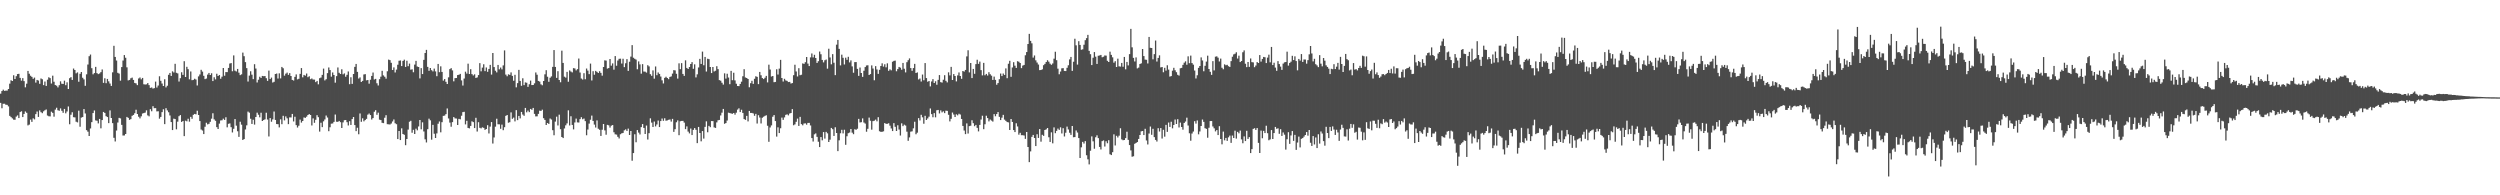 <?xml version="1.0" encoding="UTF-8"?>
<svg xmlns="http://www.w3.org/2000/svg" width="1920" height="150">
  <path d="M0 71.924h1v7.096H0zM1 69.936h1v13.203H1zM2 68.855h1v10.838H2zM3 69.807h1v9.844H3zM4 69.607h1v10.804H4zM5 69.600h1v10.942H5zM6 68.336h1v13.386H6zM7 64.282h1v24.718H7zM8 61.647h1v28.330H8zM9 62.188h1v28.744H9zM10 57.799h1v34.092H10zM11 60.676h1v31.314H11zM12 58.540h1v31.019H12zM13 56.859h1v31.745H13zM14 56.673h1v34.022H14zM15 59.806h1v26.261H15zM16 61.968h1v23.490H16zM17 59.988h1v29.906H17zM18 62.332h1v25.180H18zM19 67.061h1v18.544H19zM20 64.240h1v22.389H20zM21 54.467h1v41.819H21zM22 56.609h1v39.090H22zM23 58.148h1v33.714H23zM24 59.023h1v34.563H24zM25 60.542h1v30.335H25zM26 59.586h1v32.094H26zM27 63.445h1v24.210H27zM28 61.381h1v24.264H28zM29 61.824h1v27.977H29zM30 64.360h1v20.409H30zM31 60.254h1v25.933H31zM32 60.880h1v26.074H32zM33 65.366h1v20.116H33zM34 62.600h1v22.100H34zM35 65.982h1v18.105H35zM36 61.254h1v27.464H36zM37 59.350h1v29.929H37zM38 59.982h1v29.399H38zM39 64.128h1v21.625H39zM40 58.116h1v28.589H40zM41 62.786h1v26.824H41zM42 65.334h1v18.856H42zM43 65.781h1v16.964H43zM44 67.100h1v17.594H44zM45 65.416h1v19.697H45zM46 62.467h1v20.769H46zM47 64.285h1v20.809H47zM48 64.462h1v22.154H48zM49 61.969h1v21.700H49zM50 65.452h1v21.604H50zM51 63.219h1v22.378H51zM52 68.365h1v13.383H52zM53 60.053h1v35.376H53zM54 59.215h1v28.893H54zM55 61.375h1v24.823H55zM56 52.631h1v37.395H56zM57 53.776h1v36.390H57zM58 56.294h1v37.178H58zM59 55.594h1v38.430H59zM60 62.787h1v22.208H60zM61 56.681h1v40.668H61zM62 55.310h1v34.990H62zM63 59.678h1v30.253H63zM64 60.959h1v22.780H64zM65 65.913h1v21.245H65zM66 57.073h1v42.858H66zM67 49.539h1v51.589H67zM68 43.152h1v61.279H68zM69 41.883h1v56.773H69zM70 52.353h1v41.420H70zM71 57.078h1v29.769H71zM72 56.127h1v28.707H72zM73 51.374h1v41.071H73zM74 56.186h1v36.533H74zM75 56.933h1v37.849H75zM76 56.432h1v34.912H76zM77 55.419h1v43.124H77zM78 53.346h1v38.847H78zM79 63.665h1v22.301H79zM80 60.103h1v26.613H80zM81 63.889h1v25.341H81zM82 60.607h1v29.312H82zM83 62.475h1v32.079H83zM84 64.179h1v20.588H84zM85 66.001h1v24.609H85zM86 55.569h1v38.981H86zM87 35.169h1v70.679H87zM88 43.723h1v64.945H88zM89 46.498h1v53.762H89zM90 55.914h1v38.177H90zM91 56.527h1v33.982H91zM92 61.947h1v28.984H92zM93 51.482h1v44.405H93zM94 46.492h1v57.583H94zM95 42.309h1v61.718H95zM96 44.338h1v58.570H96zM97 51.723h1v38.102H97zM98 61.767h1v28.743H98zM99 61.371h1v30.679H99zM100 60.119h1v31.381H100zM101 59.608h1v29.329H101zM102 61.372h1v26.873H102zM103 63.693h1v23.315H103zM104 64.036h1v20.218H104zM105 65.407h1v22.163H105zM106 60.257h1v29.409H106zM107 59.475h1v31.475H107zM108 60.934h1v28.417H108zM109 59.855h1v27.353H109zM110 64.708h1v22.149H110zM111 64.916h1v21.561H111zM112 64.761h1v19.966H112zM113 63.811h1v24.800H113zM114 65.404h1v23.958H114zM115 67.465h1v16.387H115zM116 67.195h1v18.271H116zM117 68.041h1v13.546H117zM118 67.667h1v15.413H118zM119 62.682h1v20.378H119zM120 67.201h1v18.329H120zM121 65.664h1v19.807H121zM122 58.588h1v32.572H122zM123 62.058h1v27.762H123zM124 64.157h1v21.940H124zM125 66.027h1v17.888H125zM126 60.885h1v34.435H126zM127 67.112h1v15.966H127zM128 65.847h1v18.930H128zM129 57.435h1v28.791H129zM130 55.988h1v32.670H130zM131 58.339h1v35.415H131zM132 54.801h1v45.080H132zM133 55.664h1v35.491H133zM134 49.021h1v42.411H134zM135 55.901h1v43.434H135zM136 56.393h1v37.053H136zM137 62.623h1v26.612H137zM138 60.055h1v28.296H138zM139 55.495h1v38.161H139zM140 57.517h1v35.386H140zM141 47.007h1v57.538H141zM142 59.134h1v33.532H142zM143 51.293h1v41.904H143zM144 53.140h1v38.056H144zM145 60.949h1v32.477H145zM146 54.887h1v34.842H146zM147 61.612h1v29.643H147zM148 61.331h1v26.814H148zM149 60.459h1v27.024H149zM150 61.068h1v26.763H150zM151 65.648h1v19.370H151zM152 58.649h1v29.660H152zM153 57.171h1v35.810H153zM154 53.582h1v45.892H154zM155 54.994h1v45.234H155zM156 58.222h1v44.759H156zM157 60.759h1v36.572H157zM158 60.314h1v33.954H158zM159 57.307h1v38.255H159zM160 56.015h1v39.071H160zM161 57.607h1v35.946H161zM162 56.252h1v34.880H162zM163 62.254h1v24.754H163zM164 59.345h1v32.377H164zM165 60.980h1v31.803H165zM166 56.620h1v41.025H166zM167 58.375h1v40.700H167zM168 57.589h1v37.334H168zM169 60.484h1v32.046H169zM170 58.870h1v33.487H170zM171 52.245h1v38.871H171zM172 58.178h1v33.923H172zM173 55.359h1v34.701H173zM174 55.418h1v42.379H174zM175 52.198h1v42.869H175zM176 48.772h1v46.024H176zM177 48.445h1v49.264H177zM178 54.746h1v47.008H178zM179 42.553h1v56.366H179zM180 54.268h1v37.171H180zM181 54.871h1v41.662H181zM182 52.957h1v47.865H182zM183 55.786h1v49.325H183zM184 57.714h1v35.796H184zM185 57.094h1v38.635H185zM186 40.398h1v67.102H186zM187 43.176h1v63.648H187zM188 47.718h1v51.698H188zM189 52.329h1v43.943H189zM190 62.634h1v23.059H190zM191 58.048h1v28.502H191zM192 54.735h1v36.472H192zM193 57.360h1v37.802H193zM194 60.798h1v31.144H194zM195 49.297h1v46.418H195zM196 52.642h1v37.217H196zM197 63.324h1v23.228H197zM198 61.260h1v26.856H198zM199 58.936h1v31.171H199zM200 59.862h1v26.703H200zM201 58.341h1v34.590H201zM202 58.546h1v33.664H202zM203 58.442h1v33.197H203zM204 60.034h1v26.559H204zM205 62.108h1v29.690H205zM206 54.211h1v50.572H206zM207 60.698h1v30.001H207zM208 59.582h1v33.897H208zM209 63.359h1v28.334H209zM210 62.801h1v22.833H210zM211 56.837h1v35.262H211zM212 56.490h1v38.807H212zM213 60.315h1v35.088H213zM214 56.333h1v41.516H214zM215 60.205h1v31.435H215zM216 51.396h1v43.972H216zM217 52.404h1v36.524H217zM218 58.124h1v34.324H218zM219 56.590h1v32.789H219zM220 55.763h1v35.098H220zM221 57.511h1v37.849H221zM222 56.178h1v33.961H222zM223 58.347h1v31.842H223zM224 61.391h1v26.090H224zM225 61.871h1v31.433H225zM226 59.050h1v30.585H226zM227 57.156h1v38.949H227zM228 60.983h1v36.959H228zM229 60.518h1v36.067H229zM230 56.730h1v35.132H230zM231 52.295h1v41.837H231zM232 59.392h1v33.516H232zM233 57.539h1v32.698H233zM234 58.114h1v32.404H234zM235 56.480h1v33.134H235zM236 59.287h1v29.058H236zM237 58.558h1v29.025H237zM238 60.812h1v27.521H238zM239 60.281h1v36.076H239zM240 61.089h1v29.833H240zM241 61.144h1v33.168H241zM242 63.056h1v28.960H242zM243 62.156h1v26.322H243zM244 64.764h1v25.234H244zM245 60.038h1v41.024H245zM246 59.544h1v34.693H246zM247 57.491h1v40.153H247zM248 52.685h1v40.515H248zM249 61.727h1v29.999H249zM250 60.843h1v27.864H250zM251 56.158h1v34.103H251zM252 51.792h1v48.972H252zM253 53.789h1v43.962H253zM254 58.897h1v36.071H254zM255 55.659h1v39.151H255zM256 57.608h1v35.964H256zM257 63.495h1v24.440H257zM258 58.476h1v35.018H258zM259 51.796h1v41.781H259zM260 55.898h1v36.993H260zM261 56.813h1v37.045H261zM262 53.197h1v45.131H262zM263 57.088h1v36.910H263zM264 56.394h1v35.941H264zM265 58.909h1v33.270H265zM266 57.462h1v36.377H266zM267 54.888h1v41.458H267zM268 64.645h1v28.425H268zM269 59.365h1v36.577H269zM270 64.409h1v27.040H270zM271 56.807h1v33.058H271zM272 51.346h1v44.718H272zM273 49.083h1v51.611H273zM274 55.194h1v42.903H274zM275 60.319h1v42.788H275zM276 59.425h1v27.720H276zM277 62.907h1v30.615H277zM278 62.093h1v28.790H278zM279 57.195h1v36.000H279zM280 56.915h1v35.275H280zM281 61.701h1v29.585H281zM282 61.442h1v26.608H282zM283 64.240h1v22.936H283zM284 61.232h1v27.155H284zM285 58.312h1v33.489H285zM286 55.704h1v34.965H286zM287 61.007h1v24.797H287zM288 60.591h1v24.037H288zM289 63.967h1v24.194H289zM290 65.637h1v20.897H290zM291 60.837h1v31.071H291zM292 58.905h1v33.303H292zM293 54.373h1v39.935H293zM294 57.913h1v36.657H294zM295 58.948h1v31.479H295zM296 60.426h1v28.062H296zM297 54.740h1v40.654H297zM298 45.792h1v49.682H298zM299 46.188h1v49.467H299zM300 48.252h1v46.641H300zM301 53.738h1v39.546H301zM302 51.771h1v39.999H302zM303 55.643h1v39.050H303zM304 53.473h1v41.938H304zM305 49.723h1v57.062H305zM306 46.656h1v53.973H306zM307 46.426h1v61.149H307zM308 50.726h1v47.817H308zM309 46.772h1v56.134H309zM310 45.810h1v57.730H310zM311 51.409h1v60.126H311zM312 46.626h1v60.146H312zM313 50.854h1v48.675H313zM314 48.867h1v44.632H314zM315 53.520h1v39.237H315zM316 53.245h1v48.672H316zM317 55.505h1v44.159H317zM318 49.623h1v53.290H318zM319 46.766h1v52.062H319zM320 51.081h1v48.992H320zM321 51.445h1v45.668H321zM322 60.191h1v31.971H322zM323 52.314h1v47.026H323zM324 56.908h1v37.025H324zM325 45.978h1v54.965H325zM326 40.722h1v66.305H326zM327 38.293h1v71.139H327zM328 51.361h1v47.888H328zM329 54.364h1v36.796H329zM330 52.216h1v40.198H330zM331 53.932h1v53.310H331zM332 54.823h1v41.061H332zM333 52.678h1v50.018H333zM334 54.857h1v51.132H334zM335 58.526h1v43.914H335zM336 49.103h1v45.902H336zM337 55.441h1v37.839H337zM338 50.946h1v50.667H338zM339 55.232h1v38.632H339zM340 61.923h1v27.038H340zM341 60.743h1v28.041H341zM342 62.838h1v24.810H342zM343 64.527h1v18.753H343zM344 59.388h1v31.608H344zM345 53.094h1v41.075H345zM346 52.338h1v45.018H346zM347 54.065h1v39.737H347zM348 62.466h1v27.419H348zM349 60.002h1v30.953H349zM350 59.907h1v31.114H350zM351 57.630h1v38.356H351zM352 57.401h1v33.899H352zM353 56.755h1v34.905H353zM354 61.730h1v27.151H354zM355 65.674h1v20.433H355zM356 60.302h1v25.550H356zM357 55.041h1v40.473H357zM358 56.544h1v36.208H358zM359 48.898h1v49.375H359zM360 56.813h1v41.790H360zM361 53.151h1v43.550H361zM362 56.951h1v36.219H362zM363 57.962h1v35.837H363zM364 57.096h1v41.259H364zM365 59.856h1v30.632H365zM366 59.460h1v41.582H366zM367 57.671h1v36.187H367zM368 48.469h1v49.707H368zM369 54.784h1v43.831H369zM370 51.933h1v45.859H370zM371 49.356h1v48.863H371zM372 54.613h1v45.111H372zM373 51.828h1v47.267H373zM374 55.143h1v40.986H374zM375 52.927h1v49.568H375zM376 49.817h1v47.427H376zM377 57.305h1v36.420H377zM378 40.707h1v69.552H378zM379 51.482h1v54.070H379zM380 54.320h1v42.938H380zM381 55.591h1v35.575H381zM382 49.868h1v45.593H382zM383 53.233h1v42.275H383zM384 51.840h1v47.092H384zM385 53.276h1v42.429H385zM386 50.217h1v49.772H386zM387 38.731h1v58.950H387zM388 57.317h1v31.651H388zM389 58.588h1v29.712H389zM390 57.078h1v37.165H390zM391 57.505h1v36.337H391zM392 55.586h1v30.720H392zM393 58.246h1v32.973H393zM394 62.022h1v28.284H394zM395 57.461h1v35.756H395zM396 67.087h1v17.518H396zM397 63.830h1v28.455H397zM398 53.634h1v35.403H398zM399 62.150h1v28.800H399zM400 65.901h1v20.066H400zM401 60.121h1v27.863H401zM402 65.393h1v23.566H402zM403 63.274h1v19.607H403zM404 63.550h1v22.721H404zM405 66.723h1v18.208H405zM406 64.720h1v21.411H406zM407 61.883h1v21.757H407zM408 65.356h1v18.986H408zM409 65.297h1v17.603H409zM410 63.981h1v23.490H410zM411 55.636h1v33.752H411zM412 57.400h1v31.934H412zM413 62.145h1v25.281H413zM414 62.690h1v22.317H414zM415 64.745h1v20.445H415zM416 65.473h1v18.768H416zM417 62.200h1v28.592H417zM418 57.094h1v35.018H418zM419 53.904h1v42.117H419zM420 58.921h1v35.562H420zM421 62.841h1v32.353H421zM422 59.682h1v31.360H422zM423 58.665h1v33.158H423zM424 51.353h1v48.619H424zM425 38.446h1v65.444H425zM426 51.423h1v41.973H426zM427 59.788h1v29.833H427zM428 54.668h1v41.691H428zM429 61.435h1v26.624H429zM430 63.162h1v36.044H430zM431 38.910h1v66.297H431zM432 48.311h1v57.711H432zM433 58.905h1v39.736H433zM434 59.623h1v36.612H434zM435 55.177h1v39.592H435zM436 62.785h1v21.949H436zM437 54.067h1v42.267H437zM438 54.925h1v34.353H438zM439 55.610h1v40.363H439zM440 52.309h1v47.055H440zM441 52.578h1v41.457H441zM442 54.085h1v36.984H442zM443 53.087h1v40.928H443zM444 44.933h1v49.197H444zM445 55.704h1v35.793H445zM446 60.335h1v29.655H446zM447 61.077h1v30.535H447zM448 56.193h1v34.848H448zM449 60.855h1v32.161H449zM450 52.658h1v51.235H450zM451 54.206h1v45.278H451zM452 56.910h1v38.022H452zM453 48.852h1v43.102H453zM454 61.794h1v26.975H454zM455 54.667h1v38.229H455zM456 57.395h1v38.278H456zM457 54.422h1v43.505H457zM458 55.207h1v37.247H458zM459 56.062h1v42.803H459zM460 54.702h1v44.975H460zM461 55.938h1v48.439H461zM462 58.114h1v41.499H462zM463 51.452h1v43.790H463zM464 46.317h1v53.814H464zM465 46.548h1v56.926H465zM466 52.673h1v43.210H466zM467 52.266h1v43.967H467zM468 45.325h1v52.659H468zM469 50.455h1v46.055H469zM470 48.696h1v47.364H470zM471 53.481h1v48.092H471zM472 43.077h1v60.072H472zM473 50.506h1v52.848H473zM474 46.466h1v58.603H474zM475 45.171h1v61.169H475zM476 45.042h1v58.058H476zM477 48.769h1v53.643H477zM478 45.119h1v56.983H478zM479 51.552h1v48.548H479zM480 48.599h1v50.773H480zM481 45.405h1v55.174H481zM482 54.415h1v44.370H482zM483 47.399h1v56.260H483zM484 43.466h1v57.159H484zM485 34.649h1v88.800H485zM486 44.317h1v73.218H486zM487 45.134h1v57.990H487zM488 45.799h1v63.465H488zM489 53.177h1v46.732H489zM490 47.161h1v54.661H490zM491 49.453h1v53.794H491zM492 56.576h1v41.072H492zM493 49.270h1v46.028H493zM494 54.963h1v43.313H494zM495 55.024h1v47.906H495zM496 55.747h1v40.675H496zM497 50.071h1v57.081H497zM498 50.977h1v51.319H498zM499 56.992h1v33.882H499zM500 58.219h1v35.946H500zM501 54.058h1v43.480H501zM502 60.433h1v32.893H502zM503 51.060h1v46.028H503zM504 57.735h1v37.857H504zM505 55.663h1v36.905H505zM506 56.799h1v40.797H506zM507 58.752h1v34.205H507zM508 61.670h1v29.378H508zM509 64.113h1v28.677H509zM510 59.810h1v31.040H510zM511 58.940h1v33.773H511zM512 59.909h1v32.555H512zM513 60.848h1v31.140H513zM514 59.088h1v32.639H514zM515 58.695h1v34.688H515zM516 56.521h1v34.748H516zM517 53.887h1v47.364H517zM518 54.052h1v45.190H518zM519 56.663h1v37.246H519zM520 60.352h1v32.130H520zM521 48.642h1v55.203H521zM522 53.133h1v40.015H522zM523 48.492h1v44.390H523zM524 56.790h1v36.034H524zM525 58.255h1v35.901H525zM526 46.342h1v52.847H526zM527 52.176h1v44.918H527zM528 53.015h1v48.074H528zM529 51.454h1v50.999H529zM530 49.171h1v49.569H530zM531 47.722h1v55.985H531zM532 52.863h1v46.889H532zM533 49.413h1v48.946H533zM534 59.424h1v40.241H534zM535 57.089h1v52.849H535zM536 51.827h1v45.661H536zM537 45.195h1v56.948H537zM538 49.098h1v59.446H538zM539 39.622h1v61.014H539zM540 50.124h1v56.316H540zM541 43.701h1v53.729H541zM542 54.918h1v38.285H542zM543 45.110h1v56.474H543zM544 45.409h1v51.262H544zM545 51.465h1v46.226H545zM546 56.121h1v36.847H546zM547 51.453h1v41.578H547zM548 54.893h1v42.928H548zM549 54.344h1v43.920H549zM550 50.836h1v43.167H550zM551 53.075h1v39.265H551zM552 61.526h1v30.602H552zM553 61.936h1v26.724H553zM554 63.556h1v22.982H554zM555 64.971h1v18.696H555zM556 56.343h1v38.751H556zM557 60.369h1v34.139H557zM558 56.609h1v35.949H558zM559 59.519h1v26.993H559zM560 64.650h1v22.183H560zM561 54.401h1v32.733H561zM562 61.597h1v25.827H562zM563 55.859h1v30.908H563zM564 61.764h1v26.294H564zM565 64.318h1v22.190H565zM566 66.051h1v18.108H566zM567 66.173h1v17.021H567zM568 64.462h1v21.596H568zM569 62.746h1v21.525H569zM570 58.549h1v28.200H570zM571 53.151h1v38.310H571zM572 59.470h1v32.601H572zM573 59.927h1v29.053H573zM574 60.656h1v32.574H574zM575 67.033h1v18.184H575zM576 63.877h1v22.837H576zM577 62.072h1v24.661H577zM578 64.431h1v22.711H578zM579 60.536h1v28.380H579zM580 58.584h1v28.852H580zM581 59.015h1v35.883H581zM582 64.629h1v23.859H582zM583 55.260h1v35.025H583zM584 57.807h1v37.012H584zM585 59.942h1v30.479H585zM586 60.729h1v28.937H586zM587 59.715h1v29.283H587zM588 58.268h1v30.248H588zM589 63.294h1v33.257H589zM590 49.685h1v59.212H590zM591 53.421h1v44.448H591zM592 58.758h1v37.573H592zM593 58.350h1v31.325H593zM594 63.133h1v25.240H594zM595 62.921h1v30.050H595zM596 53.177h1v51.751H596zM597 57.231h1v40.564H597zM598 52.664h1v49.523H598zM599 45.983h1v52.526H599zM600 59.893h1v30.412H600zM601 62.640h1v29.406H601zM602 60.504h1v29.674H602zM603 61.736h1v26.501H603zM604 62.118h1v25.667H604zM605 63.047h1v25.558H605zM606 62.857h1v24.331H606zM607 64.147h1v22.625H607zM608 63.772h1v20.045H608zM609 57.776h1v38.433H609zM610 49.729h1v45.806H610zM611 54.908h1v38.643H611zM612 58.735h1v32.369H612zM613 52.388h1v44.326H613zM614 57.763h1v31.993H614zM615 57.402h1v37.926H615zM616 48.715h1v47.522H616zM617 49.029h1v45.863H617zM618 47.775h1v46.949H618zM619 43.764h1v51.977H619zM620 48.861h1v45.535H620zM621 50.731h1v43.635H621zM622 44.067h1v52.270H622zM623 41.053h1v64.961H623zM624 44.098h1v64.596H624zM625 42.073h1v61.109H625zM626 44.532h1v57.918H626zM627 48.328h1v56.773H627zM628 46.993h1v61.870H628zM629 39.563h1v73.389H629zM630 41.651h1v63.610H630zM631 46.022h1v61.744H631zM632 47.938h1v53.475H632zM633 46.269h1v60.201H633zM634 45.703h1v55.574H634zM635 52.715h1v49.709H635zM636 37.421h1v71.628H636zM637 44.109h1v63.147H637zM638 49.395h1v48.870H638zM639 41.579h1v57.621H639zM640 48.180h1v56.202H640zM641 57.694h1v40.061H641zM642 34.329h1v67.820H642zM643 30.668h1v85.404H643zM644 37.531h1v70.255H644zM645 50.217h1v52.127H645zM646 41.998h1v57.698H646zM647 44.368h1v58.076H647zM648 49.504h1v50.134H648zM649 44.300h1v66.909H649zM650 45.920h1v58.720H650zM651 43.625h1v58.669H651zM652 47.911h1v53.882H652zM653 46.411h1v52.652H653zM654 51.012h1v50.890H654zM655 55.855h1v47.232H655zM656 47.719h1v51.572H656zM657 47.666h1v52.026H657zM658 52.896h1v45.954H658zM659 58.248h1v33.030H659zM660 51.859h1v42.208H660zM661 56.085h1v37.761H661zM662 59.044h1v31.884H662zM663 54.320h1v39.768H663zM664 51.508h1v43.403H664zM665 50.282h1v50.880H665zM666 50.122h1v48.789H666zM667 57.596h1v32.727H667zM668 56.877h1v35.846H668zM669 50.222h1v49.359H669zM670 52.623h1v40.420H670zM671 61.669h1v31.004H671zM672 50.766h1v41.097H672zM673 53.369h1v39.819H673zM674 56.722h1v33.304H674zM675 53.600h1v47.233H675zM676 50.692h1v50.590H676zM677 48.628h1v52.613H677zM678 51.135h1v49.715H678zM679 49.359h1v45.134H679zM680 51.686h1v43.421H680zM681 48.655h1v46.428H681zM682 54.358h1v40.304H682zM683 53.225h1v43.263H683zM684 54.002h1v44.671H684zM685 47.402h1v53.237H685zM686 46.724h1v47.841H686zM687 46.519h1v50.866H687zM688 54.736h1v45.881H688zM689 53.038h1v43.190H689zM690 51.413h1v48.076H690zM691 51.960h1v52.141H691zM692 53.542h1v41.171H692zM693 48.308h1v48.579H693zM694 52.807h1v42.942H694zM695 55.606h1v40.778H695zM696 47.780h1v53.356H696zM697 46.246h1v61.878H697zM698 44.871h1v60.660H698zM699 52.272h1v48.851H699zM700 54.360h1v46.526H700zM701 52.267h1v46.275H701zM702 49.042h1v44.471H702zM703 56.059h1v47.050H703zM704 55.603h1v46.302H704zM705 61.041h1v29.665H705zM706 60.335h1v32.186H706zM707 62.643h1v25.548H707zM708 57.251h1v32.876H708zM709 61.649h1v33.394H709zM710 48.424h1v40.504H710zM711 59.970h1v32.213H711zM712 62.758h1v28.222H712zM713 62.186h1v27.406H713zM714 66.370h1v16.916H714zM715 62.586h1v25.089H715zM716 60.785h1v29.262H716zM717 63.721h1v23.166H717zM718 62.410h1v27.713H718zM719 65.053h1v19.619H719zM720 61.320h1v23.105H720zM721 57.660h1v29.481H721zM722 63.097h1v21.714H722zM723 63.463h1v22.853H723zM724 61.211h1v24.281H724zM725 57.765h1v29.145H725zM726 62.035h1v22.971H726zM727 63.263h1v21.895H727zM728 55.536h1v32.628H728zM729 57.924h1v35.327H729zM730 51.338h1v39.886H730zM731 61.455h1v24.954H731zM732 56.889h1v31.065H732zM733 58.391h1v31.447H733zM734 62.525h1v25.281H734zM735 57.916h1v30.676H735zM736 55.658h1v31.701H736zM737 58.377h1v29.574H737zM738 60.527h1v30.839H738zM739 54.547h1v42.188H739zM740 55.012h1v45.217H740zM741 53.709h1v49.326H741zM742 43.321h1v51.439H742zM743 38.626h1v63.910H743zM744 55.601h1v41.284H744zM745 48.396h1v48.173H745zM746 59.966h1v32.414H746zM747 52.922h1v41.707H747zM748 56.688h1v40.237H748zM749 49.233h1v46.693H749zM750 45.900h1v52.283H750zM751 49.072h1v51.830H751zM752 47.333h1v48.639H752zM753 53.852h1v37.926H753zM754 57.902h1v30.956H754zM755 48.285h1v50.935H755zM756 57.818h1v37.619H756zM757 56.797h1v32.103H757zM758 58.032h1v32.654H758zM759 55.463h1v37.764H759zM760 57.051h1v34.746H760zM761 58.104h1v34.524H761zM762 61.374h1v32.029H762zM763 58.834h1v28.834H763zM764 61.334h1v27.957H764zM765 65.087h1v22.528H765zM766 63.795h1v22.289H766zM767 60.842h1v28.886H767zM768 56.470h1v35.751H768zM769 58.429h1v31.925H769zM770 56.471h1v31.761H770zM771 57.539h1v34.298H771zM772 52.550h1v40.266H772zM773 60.055h1v33.691H773zM774 48.931h1v45.079H774zM775 46.695h1v53.138H775zM776 58.966h1v32.435H776zM777 51.831h1v41.794H777zM778 47.793h1v52.076H778zM779 50.454h1v50.980H779zM780 52.180h1v42.472H780zM781 46.997h1v50.124H781zM782 47.419h1v56.021H782zM783 48.398h1v53.589H783zM784 52.327h1v51.526H784zM785 50.371h1v53.451H785zM786 49.885h1v54.206H786zM787 42.444h1v64.215H787zM788 39.987h1v61.413H788zM789 33.796h1v79.116H789zM790 25.996h1v98.521H790zM791 31.401h1v84.897H791zM792 33.261h1v71.831H792zM793 44.230h1v59.421H793zM794 42.618h1v63.361H794zM795 46.353h1v65.841H795zM796 48.006h1v55.129H796zM797 49.563h1v56.361H797zM798 53.840h1v45.278H798zM799 53.772h1v55.052H799zM800 53.240h1v50.274H800zM801 50.084h1v54.276H801zM802 49.075h1v50.766H802zM803 47.616h1v51.727H803zM804 46.258h1v52.047H804zM805 47.356h1v58.062H805zM806 48.882h1v60.106H806zM807 49.746h1v51.890H807zM808 48.728h1v61.376H808zM809 45.070h1v52.769H809zM810 39.733h1v62.571H810zM811 46.237h1v54.291H811zM812 52.736h1v46.044H812zM813 57.023h1v42.714H813zM814 54.931h1v42.846H814zM815 52.455h1v50.066H815zM816 52.328h1v46.111H816zM817 54.464h1v50.361H817zM818 54.603h1v47.347H818zM819 52.063h1v45.143H819zM820 50.135h1v49.298H820zM821 45.630h1v56.303H821zM822 43.712h1v59.844H822zM823 54.421h1v42.324H823zM824 47.425h1v57.982H824zM825 29.760h1v75.485H825zM826 34.790h1v65.415H826zM827 49.631h1v52.173H827zM828 31.655h1v74.394H828zM829 34.513h1v86.848H829zM830 38.188h1v74.952H830zM831 37.902h1v71.053H831zM832 34.336h1v75.903H832zM833 30.862h1v77.525H833zM834 29.262h1v89.963H834zM835 26.778h1v95.569H835zM836 39.058h1v87.194H836zM837 41.623h1v74.128H837zM838 49.955h1v54.794H838zM839 44.355h1v64.170H839zM840 40.011h1v74.219H840zM841 43.506h1v61.901H841zM842 49.082h1v54.860H842zM843 42.794h1v63.314H843zM844 42.618h1v70.211H844zM845 42.185h1v72.607H845zM846 43.958h1v64.418H846zM847 43.580h1v64.265H847zM848 42.622h1v69.912H848zM849 42.708h1v65.780H849zM850 46.705h1v63.348H850zM851 47.599h1v60.050H851zM852 39.704h1v78.795H852zM853 42.138h1v76.975H853zM854 44.024h1v72.867H854zM855 48.114h1v55.067H855zM856 47.004h1v64.720H856zM857 51.480h1v52.839H857zM858 45.041h1v60.532H858zM859 50.967h1v53.210H859zM860 51.170h1v47.325H860zM861 48.353h1v58.681H861zM862 51.276h1v56.441H862zM863 43.728h1v63.795H863zM864 53.259h1v52.839H864zM865 47.559h1v53.622H865zM866 50.212h1v57.200H866zM867 41.567h1v69.857H867zM868 22.149h1v93.357H868zM869 36.366h1v83.993H869zM870 44.454h1v75.582H870zM871 47.209h1v63.219H871zM872 44.063h1v65.707H872zM873 52.550h1v56.539H873zM874 51.899h1v54.789H874zM875 49.174h1v54.488H875zM876 48.621h1v52.234H876zM877 37.637h1v62.958H877zM878 43.068h1v60.676H878zM879 45.756h1v53.182H879zM880 45.910h1v61.988H880zM881 48.717h1v62.215H881zM882 28.350h1v74.229H882zM883 36.726h1v60.477H883zM884 36.854h1v66.649H884zM885 45.566h1v53.335H885zM886 41.599h1v63.699H886zM887 31.145h1v76.345H887zM888 47.273h1v61.420H888zM889 44.516h1v53.922H889zM890 42.477h1v58.539H890zM891 51.737h1v46.633H891zM892 51.476h1v54.903H892zM893 55.514h1v44.193H893zM894 52.068h1v52.868H894zM895 54.229h1v41.646H895zM896 50.106h1v51.190H896zM897 53.449h1v40.676H897zM898 58.827h1v38.642H898zM899 58.432h1v35.075H899zM900 54.294h1v44.248H900zM901 52.055h1v43.924H901zM902 53.961h1v37.846H902zM903 55.455h1v39.775H903zM904 57.422h1v34.125H904zM905 58.074h1v39.799H905zM906 52.435h1v41.718H906zM907 52.130h1v45.407H907zM908 49.800h1v49.800H908zM909 48.141h1v46.259H909zM910 47.084h1v46.253H910zM911 49.713h1v40.663H911zM912 43.247h1v53.168H912zM913 48.560h1v53.810H913zM914 42.727h1v65.332H914zM915 48.446h1v54.119H915zM916 49.679h1v51.330H916zM917 54.147h1v38.958H917zM918 60.280h1v34.634H918zM919 57.810h1v34.697H919zM920 52.124h1v51.068H920zM921 50.711h1v50.251H921zM922 44.094h1v52.699H922zM923 46.458h1v45.340H923zM924 54.732h1v38.856H924zM925 50.560h1v47.875H925zM926 47.305h1v51.658H926zM927 42.766h1v63.010H927zM928 52.984h1v45.102H928zM929 55.160h1v37.801H929zM930 57.503h1v35.450H930zM931 46.964h1v50.165H931zM932 54.083h1v44.488H932zM933 43.523h1v57.412H933zM934 43.244h1v56.670H934zM935 44.273h1v59.435H935zM936 47.228h1v49.697H936zM937 44.986h1v61.764H937zM938 52.025h1v58.842H938zM939 53.197h1v47.886H939zM940 49.424h1v58.340H940zM941 50.132h1v55.799H941zM942 49.752h1v58.412H942zM943 50.837h1v54.641H943zM944 51.417h1v52.708H944zM945 46.972h1v62.736H945zM946 43.587h1v60.524H946zM947 41.776h1v64.206H947zM948 41.278h1v59.084H948zM949 40.147h1v66.304H949zM950 44.936h1v56.346H950zM951 42.732h1v59.669H951zM952 47.682h1v52.640H952zM953 46.840h1v60.212H953zM954 40.142h1v69.882H954zM955 38.725h1v66.016H955zM956 48.965h1v59.377H956zM957 51.572h1v48.876H957zM958 47.617h1v59.072H958zM959 51.370h1v53.924H959zM960 44.902h1v72.677H960zM961 47.707h1v66.841H961zM962 47.936h1v51.010H962zM963 51.605h1v46.852H963zM964 50.328h1v49.486H964zM965 47.670h1v50.692H965zM966 48.398h1v61.348H966zM967 42.306h1v75.191H967zM968 47.323h1v52.987H968zM969 45.239h1v60.954H969zM970 43.726h1v56.775H970zM971 43.987h1v58.193H971zM972 48.452h1v48.133H972zM973 44.247h1v58.036H973zM974 41.982h1v65.728H974zM975 47.887h1v59.180H975zM976 36.045h1v63.855H976zM977 49.958h1v56.818H977zM978 48.176h1v53.995H978zM979 51.925h1v45.538H979zM980 54.353h1v44.560H980zM981 46.934h1v51.626H981zM982 49.226h1v53.550H982zM983 51.147h1v48.068H983zM984 53.641h1v50.741H984zM985 48.831h1v52.922H985zM986 47.874h1v55.562H986zM987 47.593h1v67.283H987zM988 39.677h1v67.259H988zM989 50.371h1v51.165H989zM990 48.321h1v62.180H990zM991 47.346h1v56.678H991zM992 42.879h1v57.786H992zM993 46.142h1v62.042H993zM994 43.278h1v60.304H994zM995 46.913h1v68.179H995zM996 54.020h1v55.446H996zM997 45.278h1v59.633H997zM998 46.554h1v66.624H998zM999 41.539h1v65.062H999zM1000 47.581h1v58.449H1000zM1001 45.652h1v59.271H1001zM1002 45.739h1v57.958H1002zM1003 48.881h1v52.528H1003zM1004 46.191h1v57.980H1004zM1005 41.740h1v58.123H1005zM1006 35.305h1v74.335H1006zM1007 41.063h1v71.029H1007zM1008 47.149h1v57.345H1008zM1009 45.136h1v65.817H1009zM1010 49.328h1v56.239H1010zM1011 50.214h1v63.526H1011zM1012 51.547h1v51.545H1012zM1013 42.354h1v67.939H1013zM1014 48.913h1v52.045H1014zM1015 50.940h1v51.620H1015zM1016 44.550h1v63.840H1016zM1017 46.571h1v65.281H1017zM1018 50.169h1v47.231H1018zM1019 51.404h1v50.740H1019zM1020 52.751h1v53.319H1020zM1021 56.882h1v40.585H1021zM1022 52.825h1v47.739H1022zM1023 53.164h1v43.916H1023zM1024 49.287h1v50.182H1024zM1025 53.052h1v50.580H1025zM1026 51.189h1v48.429H1026zM1027 48.264h1v53.482H1027zM1028 53.436h1v54.767H1028zM1029 43.673h1v55.833H1029zM1030 49.171h1v46.623H1030zM1031 55.286h1v42.925H1031zM1032 50.611h1v54.128H1032zM1033 41.444h1v63.449H1033zM1034 45.402h1v53.937H1034zM1035 46.265h1v61.690H1035zM1036 54.061h1v44.773H1036zM1037 53.404h1v41.797H1037zM1038 57.784h1v40.347H1038zM1039 48.418h1v47.055H1039zM1040 53.461h1v48.491H1040zM1041 53.112h1v48.120H1041zM1042 54.057h1v53.168H1042zM1043 52.201h1v45.754H1043zM1044 50.521h1v47.614H1044zM1045 52.099h1v49.031H1045zM1046 42.777h1v65.010H1046zM1047 43.218h1v58.486H1047zM1048 51.208h1v56.192H1048zM1049 43.292h1v50.576H1049zM1050 53.772h1v44.773H1050zM1051 56.605h1v42.422H1051zM1052 54.612h1v38.676H1052zM1053 53.399h1v46.673H1053zM1054 60.308h1v32.375H1054zM1055 48.242h1v44.477H1055zM1056 57.060h1v37.998H1056zM1057 55.614h1v42.587H1057zM1058 57.659h1v34.274H1058zM1059 59.770h1v38.729H1059zM1060 58.772h1v36.000H1060zM1061 57.025h1v38.362H1061zM1062 56.865h1v34.611H1062zM1063 57.738h1v36.472H1063zM1064 56.814h1v36.506H1064zM1065 56.019h1v38.110H1065zM1066 53.693h1v43.823H1066zM1067 56.101h1v35.645H1067zM1068 52.791h1v38.585H1068zM1069 56.441h1v38.013H1069zM1070 51.010h1v42.291H1070zM1071 56.536h1v42.735H1071zM1072 52.395h1v46.001H1072zM1073 52.448h1v44.709H1073zM1074 59.549h1v33.506H1074zM1075 59.737h1v35.880H1075zM1076 55.210h1v37.662H1076zM1077 53.442h1v40.499H1077zM1078 59.443h1v31.480H1078zM1079 53.148h1v47.852H1079zM1080 52.427h1v47.598H1080zM1081 52.175h1v54.408H1081zM1082 51.272h1v43.622H1082zM1083 53.550h1v42.024H1083zM1084 56.889h1v38.757H1084zM1085 56.677h1v37.292H1085zM1086 42.080h1v67.799H1086zM1087 47.865h1v50.888H1087zM1088 50.413h1v51.827H1088zM1089 46.855h1v62.224H1089zM1090 47.675h1v52.949H1090zM1091 51.654h1v50.118H1091zM1092 45.446h1v57.296H1092zM1093 48.334h1v51.249H1093zM1094 50.411h1v47.322H1094zM1095 42.559h1v62.274H1095zM1096 40.757h1v61.282H1096zM1097 40.368h1v57.547H1097zM1098 42.551h1v55.769H1098zM1099 36.420h1v68.866H1099zM1100 42.254h1v60.292H1100zM1101 43.107h1v59.411H1101zM1102 46.290h1v54.812H1102zM1103 45.035h1v63.813H1103zM1104 41.090h1v70.782H1104zM1105 39.942h1v71.358H1105zM1106 35.014h1v76.960H1106zM1107 31.789h1v72.755H1107zM1108 29.742h1v75.665H1108zM1109 35.384h1v70.312H1109zM1110 46.111h1v57.320H1110zM1111 40.208h1v60.847H1111zM1112 39.593h1v60.951H1112zM1113 43.617h1v62.774H1113zM1114 46.121h1v54.209H1114zM1115 52.260h1v48.781H1115zM1116 48.467h1v58.592H1116zM1117 41.537h1v68.649H1117zM1118 44.263h1v73.011H1118zM1119 46.484h1v80.846H1119zM1120 52.023h1v68.263H1120zM1121 44.505h1v66.727H1121zM1122 38.263h1v71.834H1122zM1123 37.634h1v71.533H1123zM1124 41.261h1v66.493H1124zM1125 41.504h1v66.683H1125zM1126 50.825h1v69.675H1126zM1127 43.061h1v58.435H1127zM1128 39.823h1v64.078H1128zM1129 47.358h1v55.230H1129zM1130 37.383h1v72.790H1130zM1131 46.185h1v58.705H1131zM1132 45.397h1v60.815H1132zM1133 44.707h1v55.500H1133zM1134 31.621h1v77.694H1134zM1135 42.251h1v64.638H1135zM1136 45.817h1v69.105H1136zM1137 50.617h1v51.994H1137zM1138 43.663h1v58.386H1138zM1139 35.095h1v68.326H1139zM1140 38.135h1v64.068H1140zM1141 38.367h1v62.221H1141zM1142 45.636h1v51.344H1142zM1143 43.763h1v58.534H1143zM1144 45.220h1v56.664H1144zM1145 48.958h1v49.729H1145zM1146 41.847h1v71.942H1146zM1147 48.071h1v63.669H1147zM1148 39.571h1v63.269H1148zM1149 44.603h1v67.230H1149zM1150 47.850h1v52.403H1150zM1151 35.064h1v69.079H1151zM1152 35.043h1v69.680H1152zM1153 43.610h1v62.094H1153zM1154 46.452h1v68.248H1154zM1155 35.738h1v82.907H1155zM1156 33.674h1v74.139H1156zM1157 40.907h1v72.495H1157zM1158 41.405h1v70.072H1158zM1159 46.813h1v52.933H1159zM1160 49.687h1v52.431H1160zM1161 46.018h1v58.751H1161zM1162 35.681h1v63.360H1162zM1163 39.897h1v58.989H1163zM1164 37.119h1v62.877H1164zM1165 27.625h1v90.346H1165zM1166 42.793h1v70.779H1166zM1167 49.612h1v59.966H1167zM1168 52.321h1v45.843H1168zM1169 53.471h1v55.614H1169zM1170 47.547h1v62.427H1170zM1171 45.993h1v60.173H1171zM1172 45.160h1v62.810H1172zM1173 46.385h1v52.255H1173zM1174 45.155h1v57.813H1174zM1175 49.881h1v58.468H1175zM1176 52.421h1v52.200H1176zM1177 52.368h1v43.890H1177zM1178 57.831h1v34.085H1178zM1179 47.130h1v55.871H1179zM1180 52.481h1v49.810H1180zM1181 54.804h1v47.256H1181zM1182 47.594h1v50.972H1182zM1183 41.135h1v58.234H1183zM1184 51.286h1v47.793H1184zM1185 46.958h1v57.093H1185zM1186 47.881h1v67.064H1186zM1187 46.963h1v56.339H1187zM1188 48.232h1v52.888H1188zM1189 52.920h1v47.228H1189zM1190 56.705h1v40.361H1190zM1191 56.178h1v39.915H1191zM1192 47.736h1v64.521H1192zM1193 53.512h1v54.797H1193zM1194 43.159h1v65.099H1194zM1195 40.280h1v69.489H1195zM1196 43.724h1v58.290H1196zM1197 35.985h1v71.014H1197zM1198 40.106h1v68.926H1198zM1199 28.894h1v71.328H1199zM1200 41.330h1v68.373H1200zM1201 29.094h1v77.846H1201zM1202 45.289h1v59.442H1202zM1203 50.461h1v49.345H1203zM1204 49.467h1v53.721H1204zM1205 41.140h1v69.062H1205zM1206 46.046h1v57.580H1206zM1207 45.529h1v68.024H1207zM1208 38.792h1v65.722H1208zM1209 34.931h1v72.911H1209zM1210 48.965h1v64.479H1210zM1211 36.816h1v70.307H1211zM1212 49.147h1v57.327H1212zM1213 46.836h1v59.042H1213zM1214 47.986h1v60.633H1214zM1215 46.126h1v57.230H1215zM1216 47.781h1v53.440H1216zM1217 55.143h1v51.469H1217zM1218 51.164h1v48.286H1218zM1219 54.744h1v53.002H1219zM1220 51.833h1v49.988H1220zM1221 56.958h1v43.774H1221zM1222 47.799h1v52.256H1222zM1223 51.434h1v48.065H1223zM1224 47.421h1v59.754H1224zM1225 47.471h1v53.830H1225zM1226 52.884h1v45.975H1226zM1227 52.027h1v48.835H1227zM1228 51.059h1v48.028H1228zM1229 48.304h1v55.317H1229zM1230 49.761h1v54.590H1230zM1231 52.681h1v52.819H1231zM1232 40.018h1v74.702H1232zM1233 50.559h1v66.793H1233zM1234 46.770h1v67.347H1234zM1235 38.120h1v65.542H1235zM1236 40.823h1v66.910H1236zM1237 44.927h1v55.956H1237zM1238 41.563h1v60.010H1238zM1239 49.524h1v47.527H1239zM1240 45.018h1v63.832H1240zM1241 51.584h1v46.221H1241zM1242 51.668h1v47.425H1242zM1243 46.486h1v51.941H1243zM1244 40.965h1v59.382H1244zM1245 38.858h1v72.859H1245zM1246 42.083h1v56.074H1246zM1247 49.494h1v55.704H1247zM1248 49.867h1v49.945H1248zM1249 45.643h1v47.044H1249zM1250 46.899h1v56.229H1250zM1251 39.835h1v59.370H1251zM1252 42.326h1v60.509H1252zM1253 42.912h1v53.619H1253zM1254 43.457h1v64.746H1254zM1255 45.154h1v58.025H1255zM1256 48.046h1v50.999H1256zM1257 55.266h1v41.863H1257zM1258 44.379h1v57.609H1258zM1259 52.714h1v58.953H1259zM1260 53.699h1v53.841H1260zM1261 49.308h1v58.298H1261zM1262 46.409h1v58.037H1262zM1263 49.731h1v48.264H1263zM1264 50.460h1v50.059H1264zM1265 42.722h1v70.326H1265zM1266 49.236h1v55.133H1266zM1267 46.693h1v61.939H1267zM1268 47.863h1v49.294H1268zM1269 50.662h1v48.853H1269zM1270 53.830h1v46.677H1270zM1271 44.411h1v58.763H1271zM1272 51.768h1v51.582H1272zM1273 46.542h1v58.887H1273zM1274 44.170h1v66.650H1274zM1275 47.981h1v59.533H1275zM1276 45.227h1v62.060H1276zM1277 46.001h1v77.352H1277zM1278 42.095h1v68.323H1278zM1279 45.615h1v58.238H1279zM1280 47.443h1v64.551H1280zM1281 49.776h1v53.205H1281zM1282 42.798h1v61.267H1282zM1283 47.009h1v57.254H1283zM1284 43.013h1v68.851H1284zM1285 43.672h1v72.548H1285zM1286 51.702h1v52.190H1286zM1287 46.938h1v50.518H1287zM1288 56.780h1v38.720H1288zM1289 53.119h1v38.629H1289zM1290 50.319h1v43.899H1290zM1291 45.459h1v50.522H1291zM1292 39.797h1v67.253H1292zM1293 46.971h1v53.904H1293zM1294 45.837h1v51.048H1294zM1295 53.216h1v41.778H1295zM1296 58.794h1v36.063H1296zM1297 50.995h1v50.927H1297zM1298 52.965h1v46.314H1298zM1299 50.489h1v56.069H1299zM1300 49.055h1v45.225H1300zM1301 55.951h1v38.004H1301zM1302 56.724h1v38.333H1302zM1303 52.173h1v44.767H1303zM1304 49.123h1v66.918H1304zM1305 48.993h1v50.328H1305zM1306 42.831h1v57.949H1306zM1307 46.902h1v47.519H1307zM1308 53.755h1v48.409H1308zM1309 49.464h1v51.079H1309zM1310 51.512h1v43.469H1310zM1311 49.256h1v52.530H1311zM1312 50.049h1v64.633H1312zM1313 47.440h1v67.083H1313zM1314 47.161h1v54.623H1314zM1315 45.171h1v51.377H1315zM1316 52.550h1v47.549H1316zM1317 42.732h1v56.518H1317zM1318 49.799h1v43.939H1318zM1319 55.938h1v41.306H1319zM1320 58.569h1v33.766H1320zM1321 52.397h1v48.381H1321zM1322 50.121h1v50.102H1322zM1323 51.309h1v52.588H1323zM1324 49.861h1v59.540H1324zM1325 52.151h1v50.643H1325zM1326 50.172h1v46.660H1326zM1327 53.079h1v42.110H1327zM1328 55.081h1v39.051H1328zM1329 59.363h1v33.101H1329zM1330 55.601h1v38.267H1330zM1331 52.811h1v39.736H1331zM1332 56.033h1v37.491H1332zM1333 58.884h1v38.092H1333zM1334 58.467h1v36.824H1334zM1335 58.311h1v33.994H1335zM1336 56.532h1v35.534H1336zM1337 51.772h1v40.609H1337zM1338 49.501h1v47.769H1338zM1339 51.518h1v42.472H1339zM1340 60.108h1v34.921H1340zM1341 58.809h1v33.681H1341zM1342 62.199h1v29.082H1342zM1343 59.232h1v33.536H1343zM1344 58.248h1v34.419H1344zM1345 55.793h1v35.136H1345zM1346 63.108h1v29.841H1346zM1347 66.682h1v17.904H1347zM1348 57.839h1v28.679H1348zM1349 62.526h1v26.323H1349zM1350 60.706h1v26.160H1350zM1351 57.260h1v32.040H1351zM1352 60.761h1v26.779H1352zM1353 58.476h1v28.824H1353zM1354 62.036h1v27.868H1354zM1355 65.442h1v18.207H1355zM1356 63.704h1v23.915H1356zM1357 63.061h1v25.631H1357zM1358 64.638h1v20.825H1358zM1359 66.538h1v20.521H1359zM1360 65.946h1v24.194H1360zM1361 62.422h1v23.046H1361zM1362 65.635h1v18.725H1362zM1363 63.014h1v24.216H1363zM1364 63.459h1v22.859H1364zM1365 67.026h1v16.001H1365zM1366 64.684h1v17.629H1366zM1367 65.427h1v16.303H1367zM1368 67.685h1v13.712H1368zM1369 68.482h1v12.187H1369zM1370 69.562h1v11.500H1370zM1371 67.028h1v17.421H1371zM1372 66.956h1v17.450H1372zM1373 67.242h1v15.762H1373zM1374 68.234h1v12.983H1374zM1375 68.563h1v15.817H1375zM1376 69.346h1v13.117H1376zM1377 68.568h1v13.065H1377zM1378 69.358h1v11.862H1378zM1379 67.460h1v14.412H1379zM1380 69.021h1v12.542H1380zM1381 69.121h1v12.433H1381zM1382 69.394h1v11.255H1382zM1383 66.662h1v14.675H1383zM1384 66.466h1v19.824H1384zM1385 67.039h1v16.766H1385zM1386 67.621h1v12.842H1386zM1387 68.028h1v14.539H1387zM1388 67.866h1v16.266H1388zM1389 67.756h1v14.631H1389zM1390 64.072h1v23.089H1390zM1391 61.658h1v29.198H1391zM1392 56.788h1v34.846H1392zM1393 58.314h1v32.912H1393zM1394 53.178h1v39.961H1394zM1395 58.753h1v37.629H1395zM1396 61.718h1v29.821H1396zM1397 57.234h1v30.753H1397zM1398 61.402h1v37.781H1398zM1399 55.308h1v45.641H1399zM1400 53.767h1v44.632H1400zM1401 58.561h1v37.973H1401zM1402 59.363h1v33.905H1402zM1403 49.005h1v49.841H1403zM1404 57.898h1v37.717H1404zM1405 46.398h1v49.459H1405zM1406 54.646h1v43.216H1406zM1407 54.952h1v44.209H1407zM1408 57.766h1v34.863H1408zM1409 56.729h1v39.326H1409zM1410 38.526h1v87.578H1410zM1411 22.610h1v99.742H1411zM1412 44.309h1v68.017H1412zM1413 48.609h1v47.214H1413zM1414 53.678h1v46.553H1414zM1415 52.271h1v51.079H1415zM1416 45.206h1v52.646H1416zM1417 49.647h1v53.935H1417zM1418 46.420h1v63.777H1418zM1419 51.237h1v60.368H1419zM1420 47.630h1v57.883H1420zM1421 49.978h1v54.249H1421zM1422 40.033h1v62.377H1422zM1423 42.762h1v59.863H1423zM1424 27.863h1v87.111H1424zM1425 28.427h1v88.568H1425zM1426 20.689h1v96.469H1426zM1427 37.767h1v70.409H1427zM1428 48.387h1v52.899H1428zM1429 41.619h1v61.411H1429zM1430 44.814h1v59.722H1430zM1431 43.012h1v59.939H1431zM1432 43.775h1v59.741H1432zM1433 39.736h1v61.701H1433zM1434 37.909h1v74.668H1434zM1435 43.801h1v60.995H1435zM1436 26.759h1v72.467H1436zM1437 36.737h1v70.481H1437zM1438 34.232h1v80.808H1438zM1439 30.634h1v83.383H1439zM1440 41.170h1v73.175H1440zM1441 44.519h1v56.314H1441zM1442 45.418h1v55.620H1442zM1443 39.804h1v64.291H1443zM1444 44.018h1v63.747H1444zM1445 40.973h1v65.813H1445zM1446 41.013h1v68.269H1446zM1447 46.275h1v57.919H1447zM1448 46.470h1v55.348H1448zM1449 53.756h1v48.456H1449zM1450 33.525h1v102.025H1450zM1451 34.810h1v82.876H1451zM1452 26.069h1v96.417H1452zM1453 47.442h1v67.379H1453zM1454 49.714h1v64.257H1454zM1455 45.111h1v71.411H1455zM1456 31.536h1v73.807H1456zM1457 40.212h1v70.891H1457zM1458 39.949h1v71.068H1458zM1459 40.885h1v65.429H1459zM1460 42.848h1v60.650H1460zM1461 45.386h1v66.058H1461zM1462 38.025h1v68.812H1462zM1463 35.803h1v82.681H1463zM1464 34.670h1v84.706H1464zM1465 46.313h1v62.967H1465zM1466 41.497h1v67.085H1466zM1467 36.329h1v71.256H1467zM1468 49.207h1v59.670H1468zM1469 44.553h1v60.317H1469zM1470 39.749h1v69.618H1470zM1471 34.690h1v84.709H1471zM1472 21.312h1v93.153H1472zM1473 32.701h1v80.860H1473zM1474 41.060h1v63.911H1474zM1475 39.276h1v74.552H1475zM1476 29.786h1v83.664H1476zM1477 33.697h1v84.717H1477zM1478 33.754h1v85.731H1478zM1479 39.132h1v71.643H1479zM1480 40.442h1v66.126H1480zM1481 48.685h1v55.844H1481zM1482 46.138h1v55.599H1482zM1483 39.523h1v78.132H1483zM1484 40.702h1v66.323H1484zM1485 37.560h1v72.184H1485zM1486 41.842h1v81.863H1486zM1487 40.789h1v72.550H1487zM1488 43.457h1v67.648H1488zM1489 42.873h1v71.330H1489zM1490 20.504h1v107.393H1490zM1491 29.694h1v93.062H1491zM1492 33.522h1v74.528H1492zM1493 44.974h1v58.314H1493zM1494 50.218h1v50.252H1494zM1495 53.774h1v47.655H1495zM1496 49.938h1v50.249H1496zM1497 41.832h1v64.429H1497zM1498 38.677h1v69.963H1498zM1499 42.659h1v69.173H1499zM1500 33.532h1v72.273H1500zM1501 40.214h1v68.733H1501zM1502 48.505h1v58.617H1502zM1503 41.677h1v75.487H1503zM1504 36.028h1v74.660H1504zM1505 40.475h1v76.364H1505zM1506 40.238h1v71.348H1506zM1507 40.882h1v68.009H1507zM1508 45.891h1v51.327H1508zM1509 47.551h1v50.585H1509zM1510 56.988h1v35.147H1510zM1511 54.553h1v43.190H1511zM1512 46.739h1v50.801H1512zM1513 52.160h1v50.097H1513zM1514 50.396h1v49.015H1514zM1515 50.976h1v48.451H1515zM1516 28.077h1v84.727H1516zM1517 30.089h1v96.870H1517zM1518 37.242h1v70.180H1518zM1519 39.525h1v61.500H1519zM1520 41.254h1v62.165H1520zM1521 48.518h1v48.064H1521zM1522 41.094h1v55.337H1522zM1523 42.579h1v58.373H1523zM1524 52.532h1v49.441H1524zM1525 54.582h1v48.234H1525zM1526 54.008h1v44.047H1526zM1527 54.853h1v38.702H1527zM1528 54.447h1v42.915H1528zM1529 50.396h1v51.281H1529zM1530 40.968h1v70.930H1530zM1531 42.939h1v66.335H1531zM1532 50.405h1v51.070H1532zM1533 59.220h1v36.144H1533zM1534 57.008h1v38.737H1534zM1535 59.739h1v33.128H1535zM1536 62.284h1v33.955H1536zM1537 59.282h1v32.468H1537zM1538 55.742h1v32.016H1538zM1539 60.170h1v28.978H1539zM1540 63.534h1v26.626H1540zM1541 57.237h1v31.964H1541zM1542 60.718h1v37.476H1542zM1543 55.612h1v36.884H1543zM1544 44.826h1v49.797H1544zM1545 49.771h1v45.256H1545zM1546 47.992h1v50.977H1546zM1547 59.450h1v37.410H1547zM1548 54.688h1v37.991H1548zM1549 53.089h1v48.752H1549zM1550 53.221h1v38.894H1550zM1551 54.297h1v40.897H1551zM1552 59.578h1v33.861H1552zM1553 57.081h1v34.849H1553zM1554 60.493h1v27.751H1554zM1555 63.907h1v24.090H1555zM1556 59.058h1v31.562H1556zM1557 56.758h1v30.959H1557zM1558 57.331h1v32.371H1558zM1559 61.586h1v27.889H1559zM1560 59.522h1v28.299H1560zM1561 65.021h1v23.465H1561zM1562 59.945h1v32.819H1562zM1563 55.320h1v37.188H1563zM1564 55.955h1v34.219H1564zM1565 53.049h1v37.267H1565zM1566 56.668h1v32.550H1566zM1567 55.885h1v31.031H1567zM1568 58.023h1v32.781H1568zM1569 43.838h1v55.737H1569zM1570 56.134h1v41.773H1570zM1571 56.190h1v40.217H1571zM1572 58.867h1v36.002H1572zM1573 58.810h1v33.527H1573zM1574 61.165h1v31.312H1574zM1575 60.774h1v32.591H1575zM1576 57.087h1v37.413H1576zM1577 50.634h1v50.637H1577zM1578 58.565h1v32.263H1578zM1579 61.240h1v29.990H1579zM1580 61.571h1v29.570H1580zM1581 60.409h1v29.108H1581zM1582 55.052h1v39.250H1582zM1583 53.567h1v46.536H1583zM1584 54.519h1v51.039H1584zM1585 48.180h1v55.884H1585zM1586 52.242h1v50.256H1586zM1587 49.813h1v50.904H1587zM1588 55.790h1v40.296H1588zM1589 56.107h1v42.261H1589zM1590 56.904h1v38.024H1590zM1591 49.846h1v42.276H1591zM1592 53.019h1v39.725H1592zM1593 52.108h1v54.201H1593zM1594 55.955h1v43.083H1594zM1595 56.519h1v31.095H1595zM1596 59.548h1v30.613H1596zM1597 58.524h1v36.488H1597zM1598 52.847h1v42.481H1598zM1599 59.073h1v31.563H1599zM1600 64.319h1v29.452H1600zM1601 58.089h1v36.818H1601zM1602 48.500h1v48.974H1602zM1603 43.985h1v57.251H1603zM1604 43.045h1v58.980H1604zM1605 50.251h1v44.774H1605zM1606 54.446h1v37.107H1606zM1607 58.063h1v35.717H1607zM1608 55.285h1v38.062H1608zM1609 61.349h1v30.411H1609zM1610 57.042h1v39.310H1610zM1611 57.484h1v36.760H1611zM1612 54.239h1v40.399H1612zM1613 58.260h1v37.409H1613zM1614 59.557h1v31.301H1614zM1615 54.043h1v42.283H1615zM1616 55.227h1v42.560H1616zM1617 60.969h1v31.273H1617zM1618 62.549h1v29.574H1618zM1619 56.450h1v36.857H1619zM1620 53.803h1v34.342H1620zM1621 57.831h1v34.843H1621zM1622 47.069h1v50.629H1622zM1623 40.976h1v65.648H1623zM1624 45.824h1v49.734H1624zM1625 50.905h1v42.290H1625zM1626 53.507h1v46.217H1626zM1627 40.011h1v65.006H1627zM1628 46.599h1v61.138H1628zM1629 44.257h1v62.940H1629zM1630 42.067h1v62.870H1630zM1631 49.251h1v47.181H1631zM1632 50.273h1v45.451H1632zM1633 52.330h1v40.819H1633zM1634 53.290h1v40.655H1634zM1635 57.972h1v32.061H1635zM1636 55.222h1v44.427H1636zM1637 52.044h1v47.546H1637zM1638 53.580h1v41.595H1638zM1639 59.861h1v30.458H1639zM1640 56.330h1v42.994H1640zM1641 56.236h1v42.606H1641zM1642 54.070h1v40.295H1642zM1643 52.521h1v43.324H1643zM1644 50.937h1v39.356H1644zM1645 50.413h1v47.088H1645zM1646 53.068h1v43.597H1646zM1647 45.904h1v51.956H1647zM1648 59.868h1v33.624H1648zM1649 56.928h1v33.876H1649zM1650 57.943h1v39.452H1650zM1651 63.398h1v25.301H1651zM1652 60.292h1v27.028H1652zM1653 63.122h1v25.838H1653zM1654 61.274h1v26.205H1654zM1655 62.669h1v23.232H1655zM1656 62.937h1v24.043H1656zM1657 58.499h1v30.613H1657zM1658 60.584h1v30.414H1658zM1659 64.342h1v22.611H1659zM1660 63.284h1v26.127H1660zM1661 60.768h1v24.815H1661zM1662 45.797h1v55.611H1662zM1663 50.885h1v53.016H1663zM1664 53.354h1v52.723H1664zM1665 53.028h1v51.292H1665zM1666 54.044h1v46.842H1666zM1667 61.965h1v33.445H1667zM1668 57.270h1v43.908H1668zM1669 64.921h1v31.315H1669zM1670 59.131h1v31.679H1670zM1671 61.271h1v29.499H1671zM1672 65.071h1v23.342H1672zM1673 57.059h1v36.258H1673zM1674 59.499h1v29.998H1674zM1675 65.238h1v20.702H1675zM1676 53.725h1v33.720H1676zM1677 59.791h1v27.910H1677zM1678 63.852h1v20.875H1678zM1679 63.318h1v20.772H1679zM1680 61.828h1v27.876H1680zM1681 58.706h1v30.073H1681zM1682 59.050h1v35.926H1682zM1683 62.936h1v22.070H1683zM1684 60.234h1v28.407H1684zM1685 63.146h1v25.075H1685zM1686 63.305h1v21.992H1686zM1687 58.877h1v34.355H1687zM1688 64.839h1v23.741H1688zM1689 66.495h1v20.169H1689zM1690 67.656h1v14.178H1690zM1691 67.656h1v13.851H1691zM1692 68.297h1v13.679H1692zM1693 66.197h1v18.837H1693zM1694 66.183h1v18.723H1694zM1695 62.967h1v25.667H1695zM1696 66.783h1v20.316H1696zM1697 67.712h1v17.784H1697zM1698 68.699h1v13.668H1698zM1699 68.716h1v12.705H1699zM1700 68.586h1v11.401H1700zM1701 61.671h1v24.627H1701zM1702 61.426h1v24.696H1702zM1703 47.236h1v46.573H1703zM1704 59.848h1v30.913H1704zM1705 55.224h1v44.221H1705zM1706 58.250h1v34.543H1706zM1707 59.203h1v34.010H1707zM1708 48.345h1v50.206H1708zM1709 52.461h1v55.481H1709zM1710 49.919h1v50.390H1710zM1711 52.034h1v42.581H1711zM1712 59.909h1v30.332H1712zM1713 64.020h1v26.790H1713zM1714 62.919h1v29.648H1714zM1715 61.433h1v29.619H1715zM1716 62.549h1v29.663H1716zM1717 62.038h1v26.922H1717zM1718 65.237h1v18.919H1718zM1719 63.820h1v24.012H1719zM1720 65.124h1v20.273H1720zM1721 64.508h1v20.083H1721zM1722 65.533h1v18.697H1722zM1723 65.392h1v17.554H1723zM1724 65.392h1v17.369H1724zM1725 67.542h1v15.393H1725zM1726 66.119h1v17.701H1726zM1727 64.287h1v20.497H1727zM1728 58.067h1v30.858H1728zM1729 61.466h1v24.483H1729zM1730 64.018h1v21.418H1730zM1731 62.755h1v22.300H1731zM1732 65.475h1v21.108H1732zM1733 65.627h1v19.657H1733zM1734 59.086h1v25.584H1734zM1735 62.028h1v25.885H1735zM1736 60.659h1v28.842H1736zM1737 61.936h1v28.025H1737zM1738 62.849h1v27.126H1738zM1739 62.099h1v26.001H1739zM1740 62.381h1v25.623H1740zM1741 57.117h1v29.898H1741zM1742 62.202h1v27.092H1742zM1743 65.220h1v21.023H1743zM1744 64.998h1v21.471H1744zM1745 62.895h1v21.685H1745zM1746 66.214h1v19.044H1746zM1747 65.510h1v22.969H1747zM1748 62.896h1v24.991H1748zM1749 65.259h1v20.800H1749zM1750 65.048h1v22.371H1750zM1751 66.453h1v17.941H1751zM1752 65.021h1v22.303H1752zM1753 64.594h1v21.514H1753zM1754 65.244h1v21.648H1754zM1755 66.395h1v20.422H1755zM1756 64.034h1v21.633H1756zM1757 64.420h1v20.221H1757zM1758 64.943h1v21.004H1758zM1759 62.039h1v24.425H1759zM1760 62.239h1v23.689H1760zM1761 59.588h1v28.599H1761zM1762 64.228h1v23.220H1762zM1763 64.799h1v19.916H1763zM1764 65.024h1v19.826H1764zM1765 64.199h1v21.114H1765zM1766 65.143h1v22.018H1766zM1767 64.899h1v23.806H1767zM1768 62.100h1v29.780H1768zM1769 64.258h1v22.229H1769zM1770 65.964h1v20.142H1770zM1771 64.305h1v21.304H1771zM1772 61.919h1v25.107H1772zM1773 64.701h1v23.128H1773zM1774 64.016h1v25.718H1774zM1775 63.354h1v25.608H1775zM1776 61.907h1v28.492H1776zM1777 62.524h1v28.224H1777zM1778 60.310h1v29.715H1778zM1779 60.511h1v29.098H1779zM1780 61.024h1v28.874H1780zM1781 58.005h1v36.362H1781zM1782 60.420h1v29.977H1782zM1783 60.036h1v29.555H1783zM1784 61.715h1v26.219H1784zM1785 60.299h1v30.226H1785zM1786 62.966h1v27.212H1786zM1787 60.756h1v30.555H1787zM1788 59.370h1v34.647H1788zM1789 60.102h1v31.446H1789zM1790 63.105h1v27.781H1790zM1791 61.745h1v27.558H1791zM1792 61.424h1v28.032H1792zM1793 62.349h1v28.305H1793zM1794 59.721h1v32.657H1794zM1795 60.822h1v31.176H1795zM1796 59.651h1v31.344H1796zM1797 58.560h1v30.285H1797zM1798 58.869h1v30.240H1798zM1799 58.860h1v31.128H1799zM1800 57.927h1v31.142H1800zM1801 58.057h1v32.491H1801zM1802 59.740h1v28.990H1802zM1803 60.120h1v27.342H1803zM1804 63.141h1v22.466H1804zM1805 63.208h1v23.699H1805zM1806 65.429h1v21.261H1806zM1807 63.201h1v25.181H1807zM1808 61.648h1v27.844H1808zM1809 64.639h1v20.971H1809zM1810 65.817h1v19.877H1810zM1811 66.421h1v18.410H1811zM1812 65.955h1v17.456H1812zM1813 67.443h1v15.689H1813zM1814 66.195h1v19.996H1814zM1815 67.863h1v15.467H1815zM1816 66.641h1v16.738H1816zM1817 67.222h1v16.835H1817zM1818 65.728h1v18.382H1818zM1819 66.699h1v16.175H1819zM1820 66.314h1v15.772H1820zM1821 66.071h1v18.595H1821zM1822 67.300h1v15.251H1822zM1823 66.473h1v16.388H1823zM1824 67.867h1v14.113H1824zM1825 69.321h1v12.105H1825zM1826 70.338h1v10.244H1826zM1827 68.403h1v13.716H1827zM1828 69.321h1v13.249H1828zM1829 70.005h1v10.419H1829zM1830 70.907h1v9.349H1830zM1831 70.887h1v8.485H1831zM1832 71.294h1v7.799H1832zM1833 71.368h1v7.586H1833zM1834 71.311h1v8.614H1834zM1835 71.608h1v6.576H1835zM1836 71.432h1v7.391H1836zM1837 71.974h1v6.522H1837zM1838 71.585h1v7.104H1838zM1839 71.497h1v7.124H1839zM1840 71.501h1v7.076H1840zM1841 71.760h1v7.010H1841zM1842 71.852h1v6.030H1842zM1843 72.142h1v5.419H1843zM1844 72.708h1v4.590H1844zM1845 72.790h1v4.696H1845zM1846 72.184h1v5.537H1846zM1847 72.195h1v6.869H1847zM1848 73.382h1v3.435H1848zM1849 71.754h1v6.301H1849zM1850 73.311h1v3.803H1850zM1851 72.295h1v5.501H1851zM1852 72.199h1v5.397H1852zM1853 71.138h1v6.566H1853zM1854 70.266h1v9.288H1854zM1855 72.010h1v6.167H1855zM1856 72.642h1v4.370H1856zM1857 73.621h1v2.787H1857zM1858 72.694h1v4.683H1858zM1859 73.347h1v3.094H1859zM1860 73.491h1v2.777H1860zM1861 72.538h1v4.653H1861zM1862 72.149h1v5.294H1862zM1863 72.218h1v5.469H1863zM1864 72.464h1v4.819H1864zM1865 72.895h1v3.971H1865zM1866 73.245h1v3.513H1866zM1867 73.102h1v3.547H1867zM1868 73.292h1v3.731H1868zM1869 72.881h1v4.300H1869zM1870 72.966h1v4.372H1870zM1871 72.260h1v5.024H1871zM1872 72.151h1v5.371H1872zM1873 72.047h1v5.553H1873zM1874 72.222h1v5.129H1874zM1875 72.319h1v5.107H1875zM1876 72.120h1v5.550H1876zM1877 72.297h1v5.215H1877zM1878 72.195h1v5.294H1878zM1879 72.227h1v5.001H1879zM1880 72.585h1v4.427H1880zM1881 72.646h1v4.278H1881zM1882 72.647h1v4.332H1882zM1883 72.935h1v3.880H1883zM1884 72.897h1v3.870H1884zM1885 72.950h1v3.734H1885zM1886 73.192h1v3.502H1886zM1887 73.217h1v3.381H1887zM1888 73.352h1v3.222H1888zM1889 73.445h1v3.059H1889zM1890 73.473h1v2.874H1890zM1891 73.632h1v2.697H1891zM1892 73.713h1v2.461H1892zM1893 73.811h1v2.286H1893zM1894 73.877h1v2.132H1894zM1895 73.935h1v2.023H1895zM1896 73.995h1v1.872H1896zM1897 74.127h1v1.716H1897zM1898 74.126h1v1.657H1898zM1899 74.210h1v1.566H1899zM1900 74.253h1v1.465H1900zM1901 74.277h1v1.380H1901zM1902 74.322h1v1.303H1902zM1903 74.377h1v1.203H1903zM1904 74.395h1v1.161H1904zM1905 74.466h1v1.057H1905zM1906 74.515h1v1.000H1906zM1907 74.531h1v1.000H1907zM1908 74.583h1v1.000H1908zM1909 74.633h1v1.000H1909zM1910 74.634h1v1.000H1910zM1911 74.651h1v1.000H1911zM1912 74.679h1v1.000H1912zM1913 74.701h1v1.000H1913zM1914 74.713h1v1.000H1914zM1915 74.718h1v1.000H1915zM1916 74.738h1v1.000H1916zM1917 74.770h1v1.000H1917zM1918 74.788h1v1.000H1918zM1919 74.790h1v1.000H1919z" fill="#4a4a4a"></path>
</svg>

